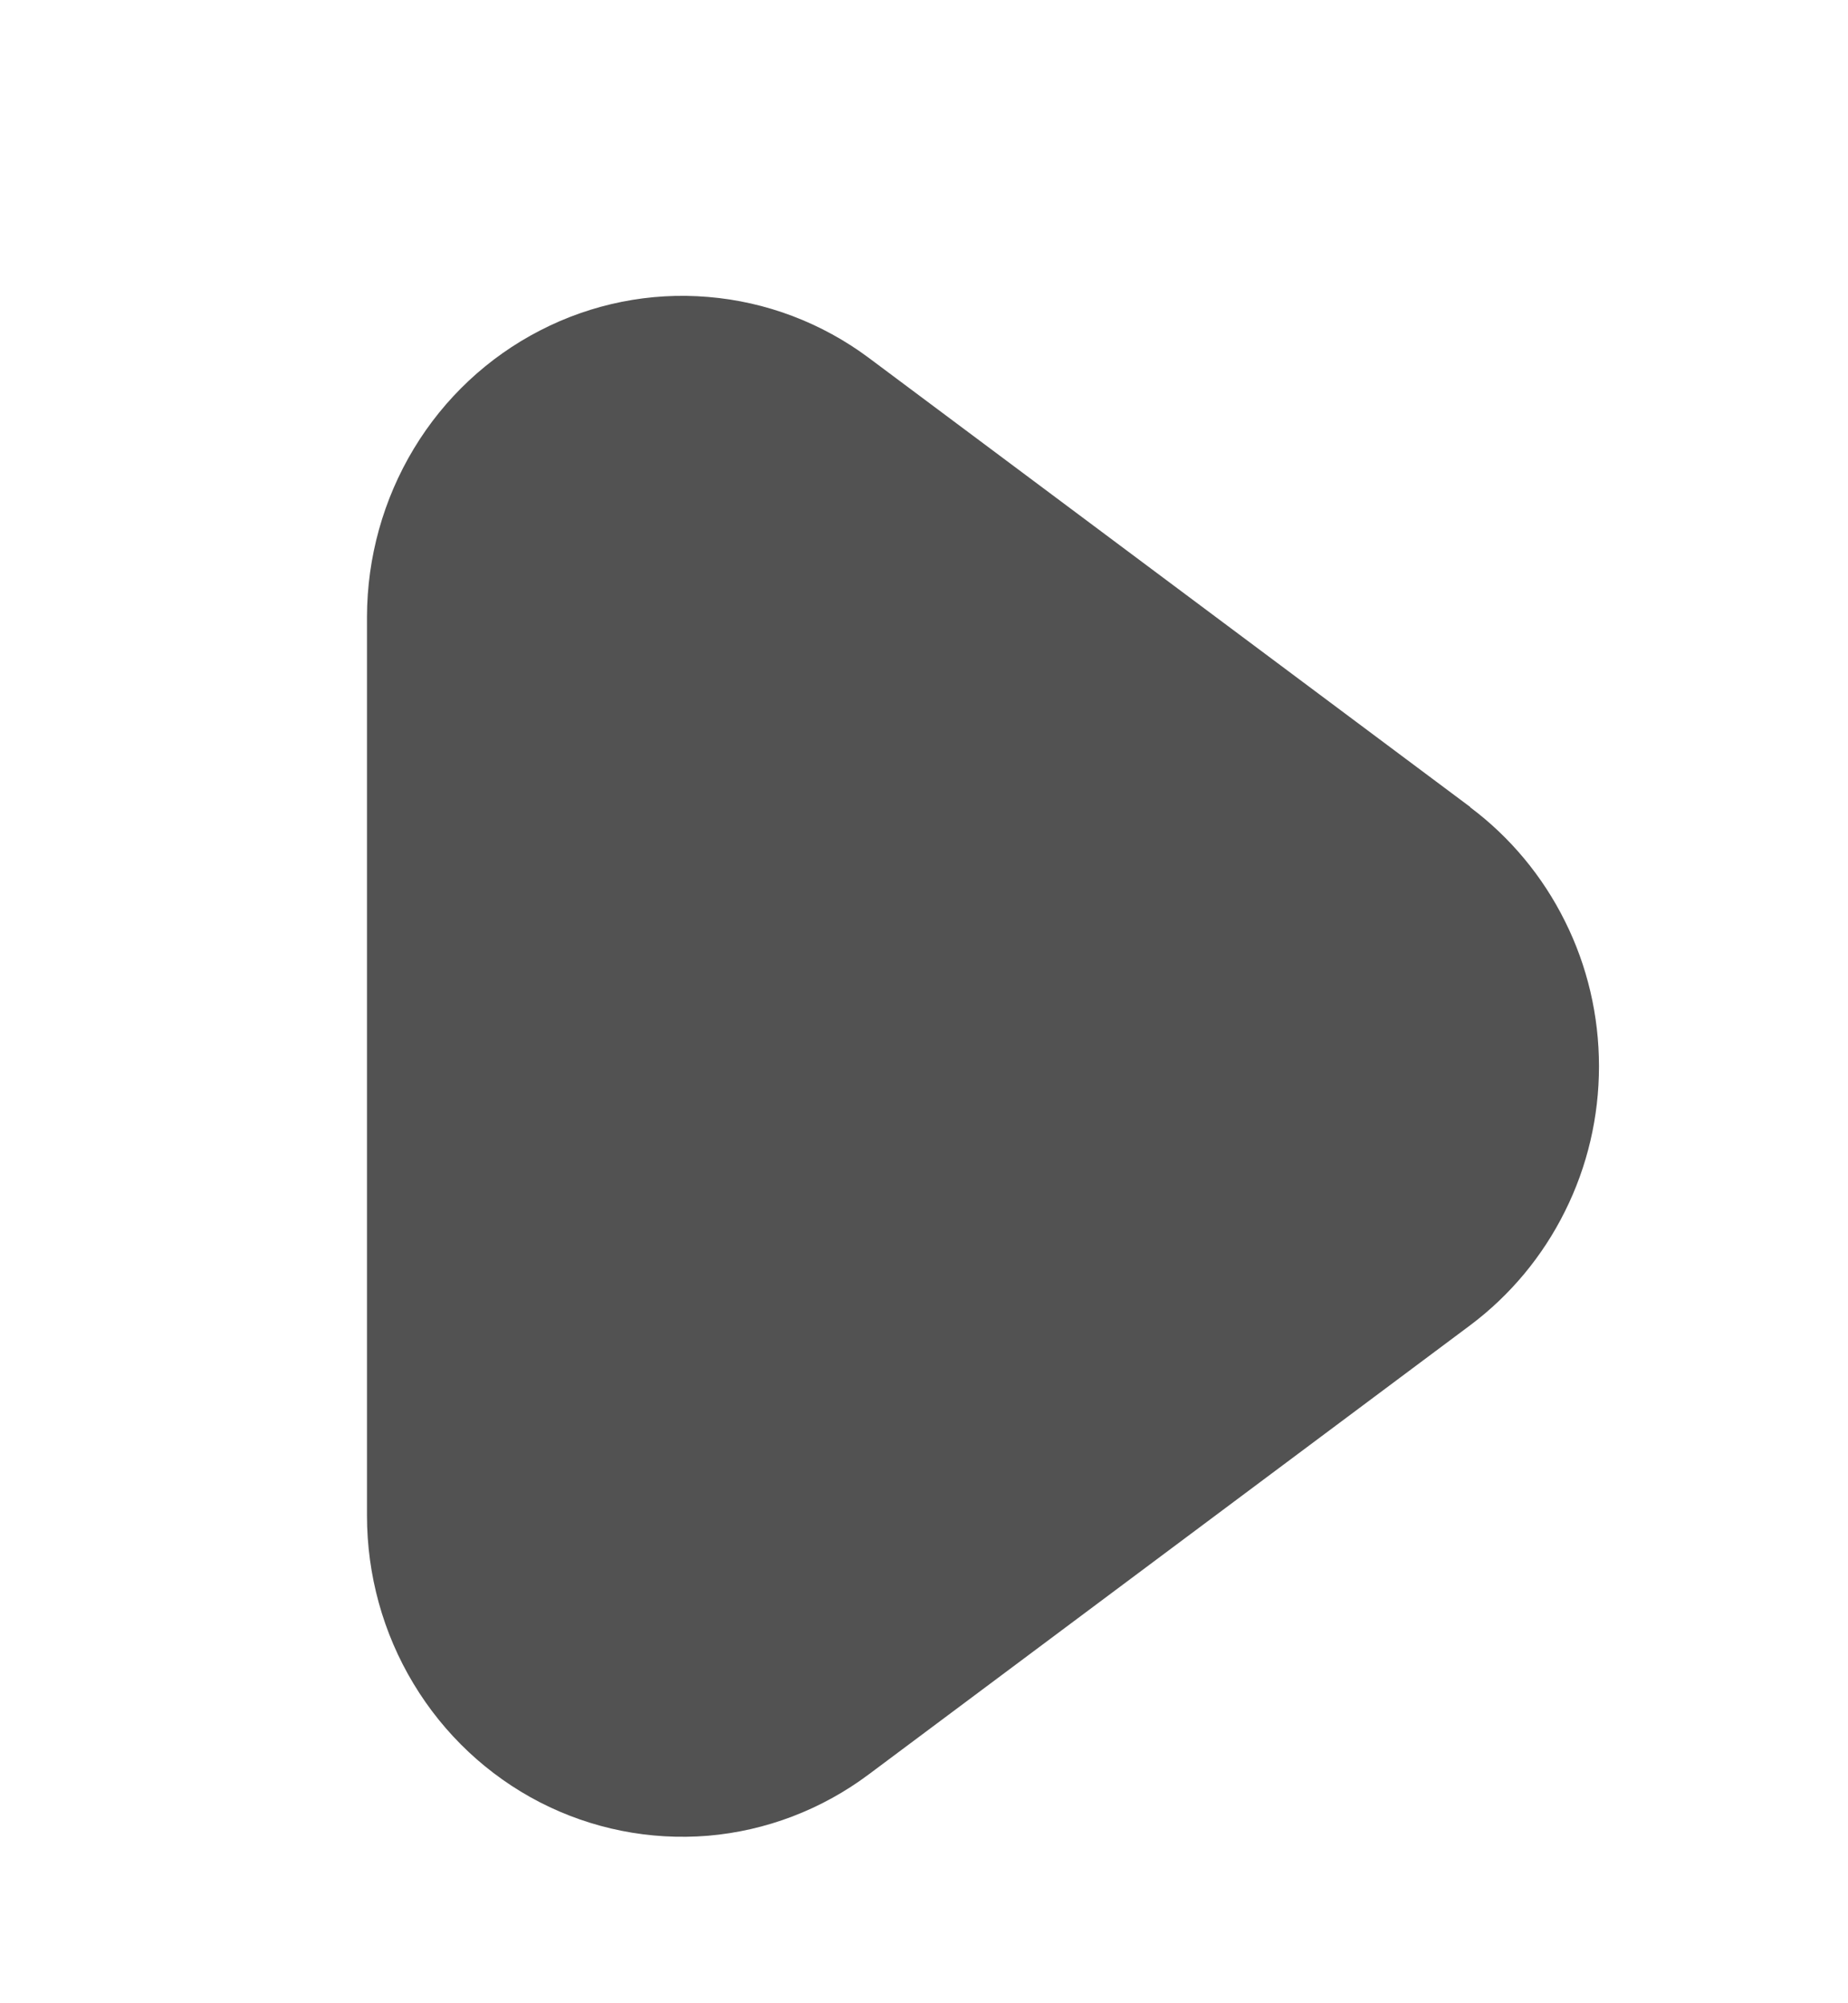 <svg width="12" height="13" viewBox="0 0 12 13" fill="none" xmlns="http://www.w3.org/2000/svg">
<path d="M9.547 5.237L5.641 2.322C5.336 2.095 4.975 1.958 4.598 1.927C4.221 1.895 3.843 1.971 3.506 2.145C3.168 2.319 2.885 2.584 2.687 2.912C2.489 3.24 2.384 3.617 2.383 4.002V9.835C2.383 10.22 2.487 10.598 2.685 10.926C2.883 11.255 3.167 11.521 3.504 11.695C3.842 11.869 4.22 11.944 4.598 11.913C4.975 11.881 5.336 11.743 5.641 11.515L9.547 8.6C9.806 8.406 10.017 8.153 10.162 7.861C10.308 7.569 10.383 7.247 10.383 6.92C10.383 6.592 10.308 6.27 10.162 5.978C10.017 5.686 9.806 5.433 9.547 5.239V5.237Z" fill="#525252"/>
</svg>
